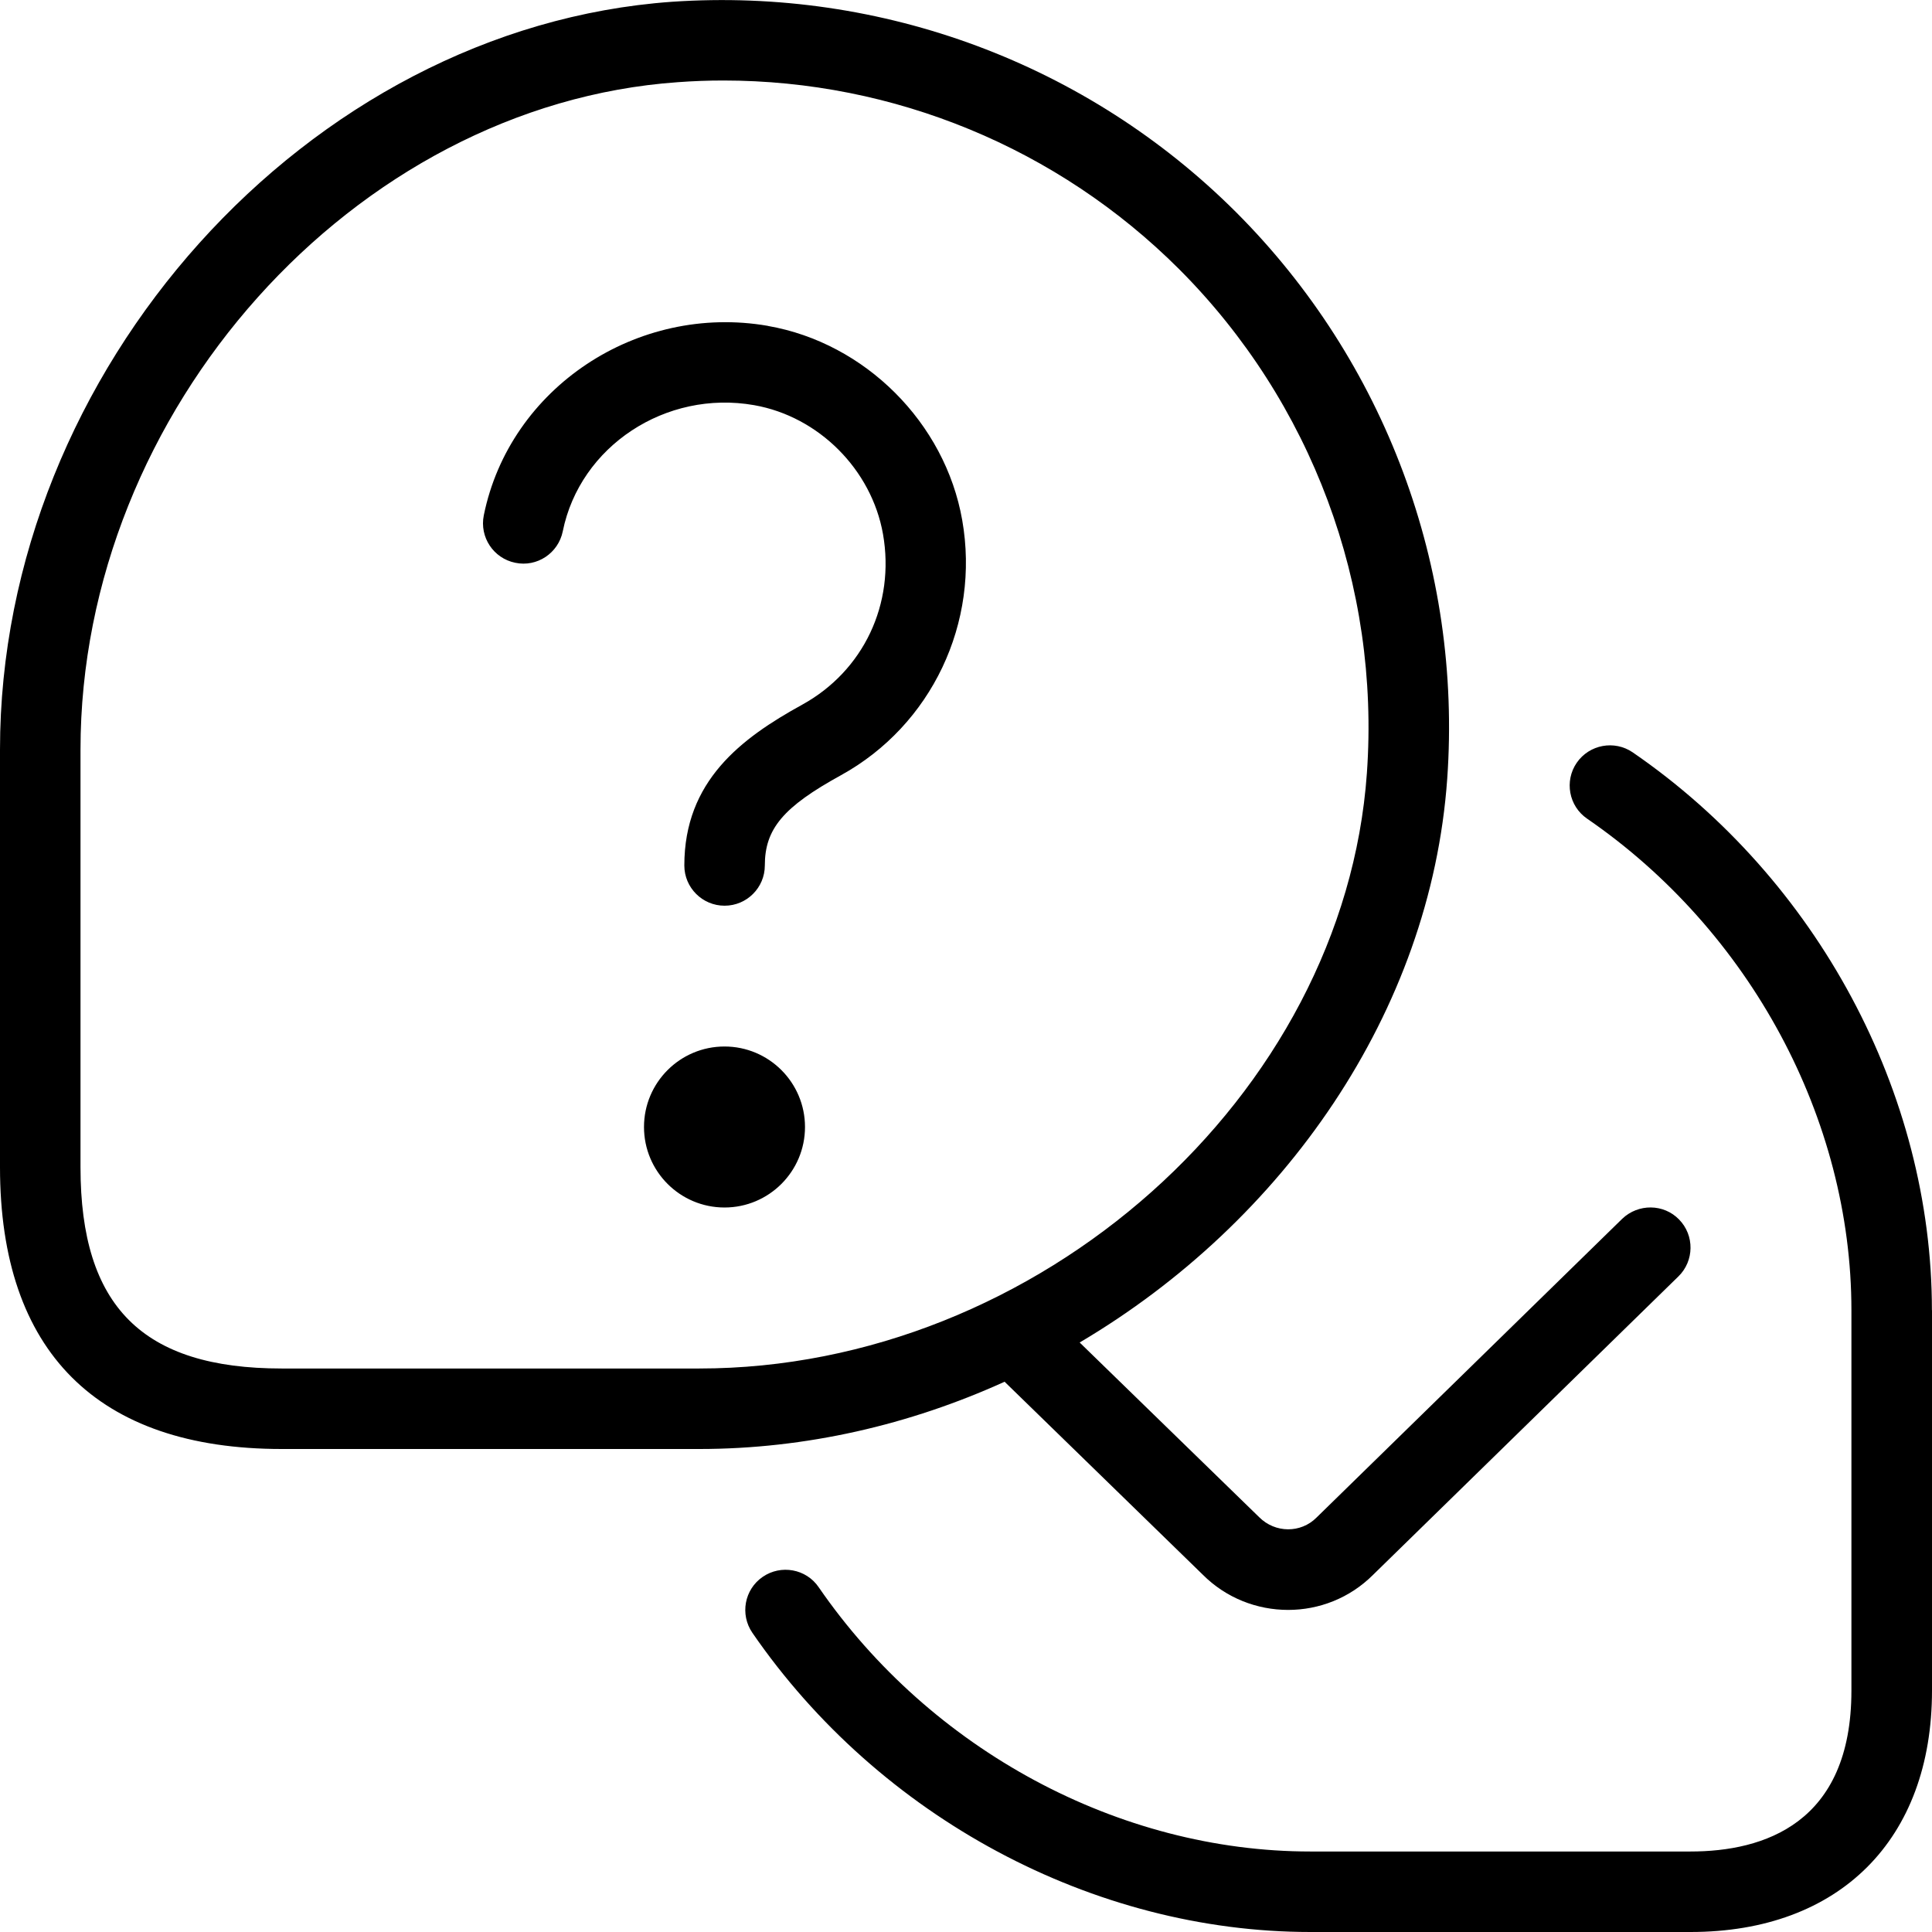 <?xml version="1.0" encoding="UTF-8"?> <svg xmlns="http://www.w3.org/2000/svg" id="Layer_1" data-name="Layer 1" viewBox="0 0 24 24" width="512" height="512"><path d="M24,16.275v4.726c0,1.85-1.149,2.999-3,2.999h-4.722c-2.698,0-5.354-1.424-6.932-3.717-.156-.228-.099-.539,.129-.695,.226-.155,.539-.1,.695,.129,1.394,2.025,3.733,3.283,6.107,3.283h4.722c.912,0,2-.347,2-1.999v-4.726c0-2.374-1.258-4.713-3.283-6.105-.228-.156-.285-.468-.129-.695,.157-.227,.468-.284,.695-.129,2.293,1.576,3.717,4.231,3.717,6.93ZM9.539,4.048c-1.624-.282-3.208,.771-3.529,2.353-.055,.271,.12,.535,.391,.59,.271,.057,.535-.12,.59-.391,.214-1.057,1.279-1.76,2.377-1.567,.801,.141,1.459,.799,1.601,1.602,.152,.867-.242,1.699-1.004,2.119-.76,.418-1.464,.949-1.464,1.997,0,.276,.224,.5,.5,.5s.5-.224,.5-.5c0-.454,.229-.727,.946-1.121,1.125-.62,1.73-1.894,1.506-3.169-.212-1.209-1.205-2.201-2.413-2.412Zm-.539,8.952c-.552,0-1,.448-1,1s.448,1,1,1,1-.448,1-1-.448-1-1-1Zm3.478,4.165c-1.176,.534-2.467,.835-3.793,.835H3.5c-2.29,0-3.5-1.21-3.5-3.5v-5.188C0,4.597,3.822,.343,8.348,.022c2.608-.178,5.16,.77,7.007,2.614,1.852,1.853,2.808,4.417,2.623,7.037-.205,2.899-2.034,5.508-4.566,7.004l2.23,2.17c.2,.2,.518,.2,.712,.005l3.797-3.711c.199-.191,.516-.189,.707,.008,.193,.197,.189,.515-.008,.707l-3.793,3.707c-.29,.29-.672,.436-1.055,.436-.385,0-.77-.146-1.062-.439l-2.461-2.396Zm-3.793-.165c4.213,0,8.012-3.388,8.295-7.396,.165-2.331-.686-4.612-2.332-6.26-1.507-1.506-3.545-2.344-5.663-2.344-.188,0-.377,.007-.566,.021C4.397,1.305,1,5.102,1,9.312v5.188c0,1.729,.771,2.5,2.5,2.5h5.185Z"></path></svg> 